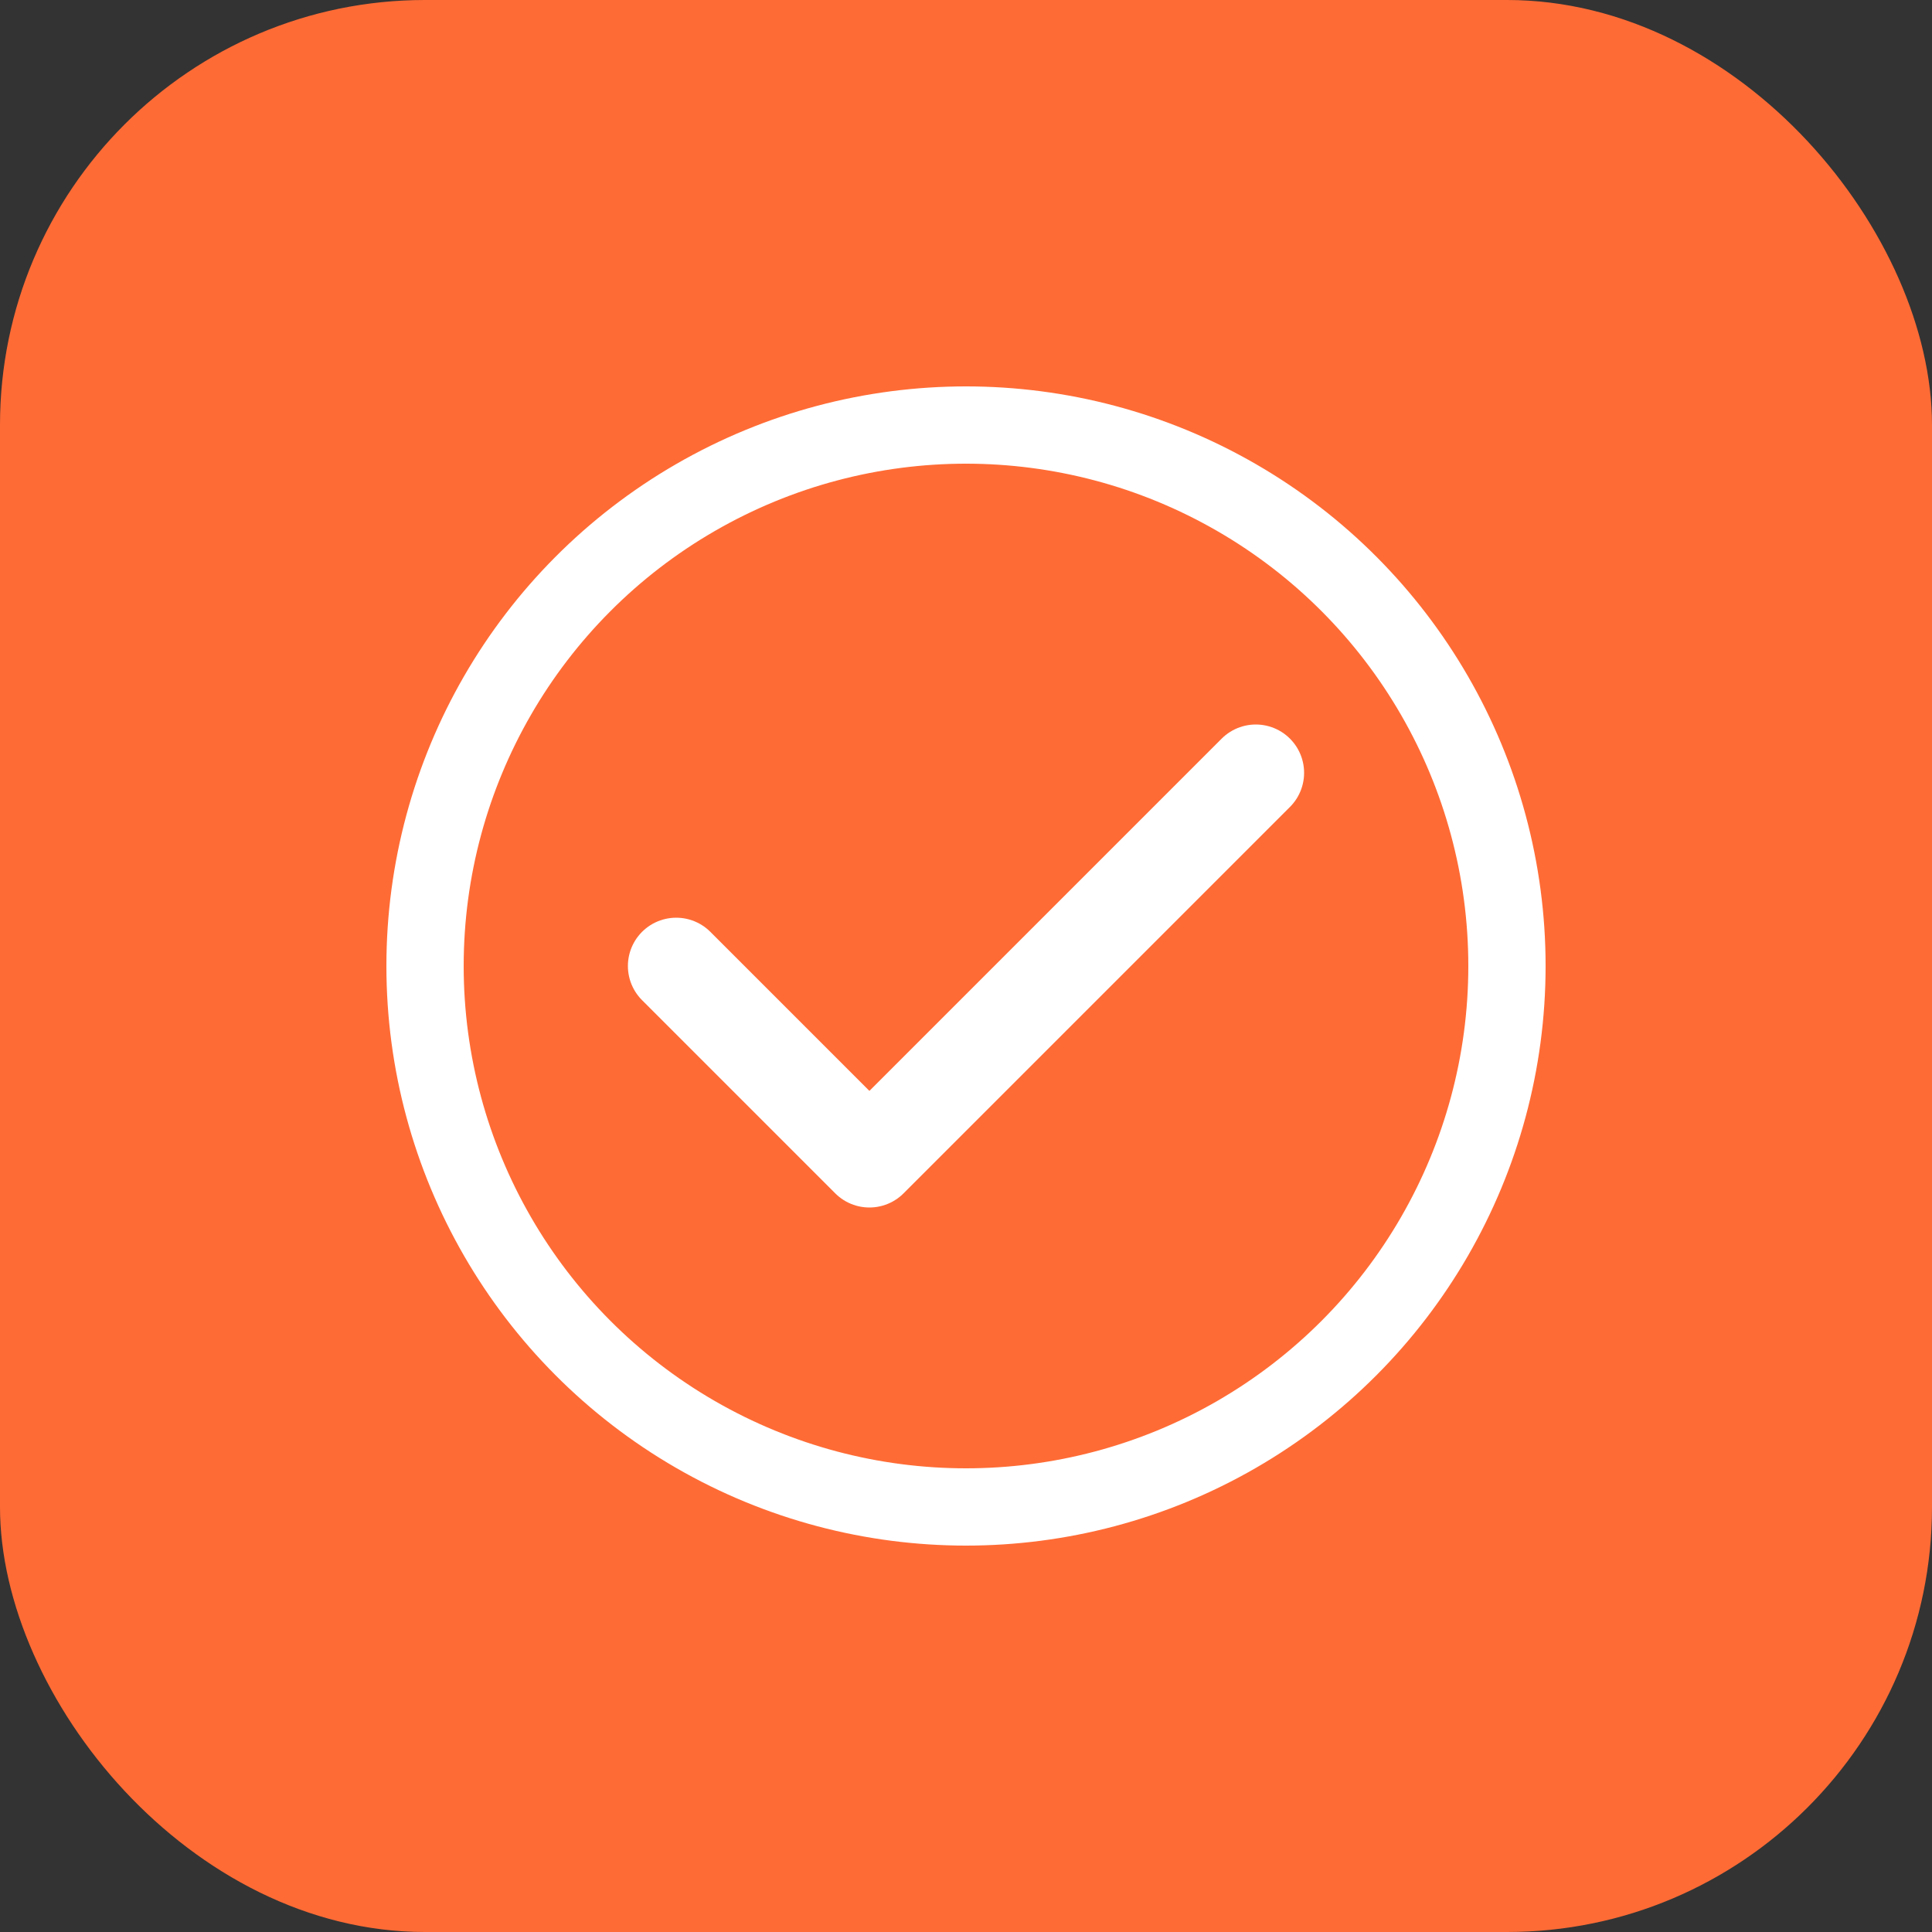 <svg xmlns="http://www.w3.org/2000/svg" viewBox="0 0 100 100">
  <rect x="0" y="0" width="100" height="100" fill="#333333" stroke="none"/>
  <rect width="100" height="100" rx="22" fill="#FF6B35"/>
  <circle cx="50" cy="50" r="28" fill="none" stroke="white" stroke-width="4"/>
  <path d="M35 50 L45 60 L65 40" stroke="white" stroke-width="5" stroke-linecap="round" stroke-linejoin="round" fill="none"/>
</svg>
